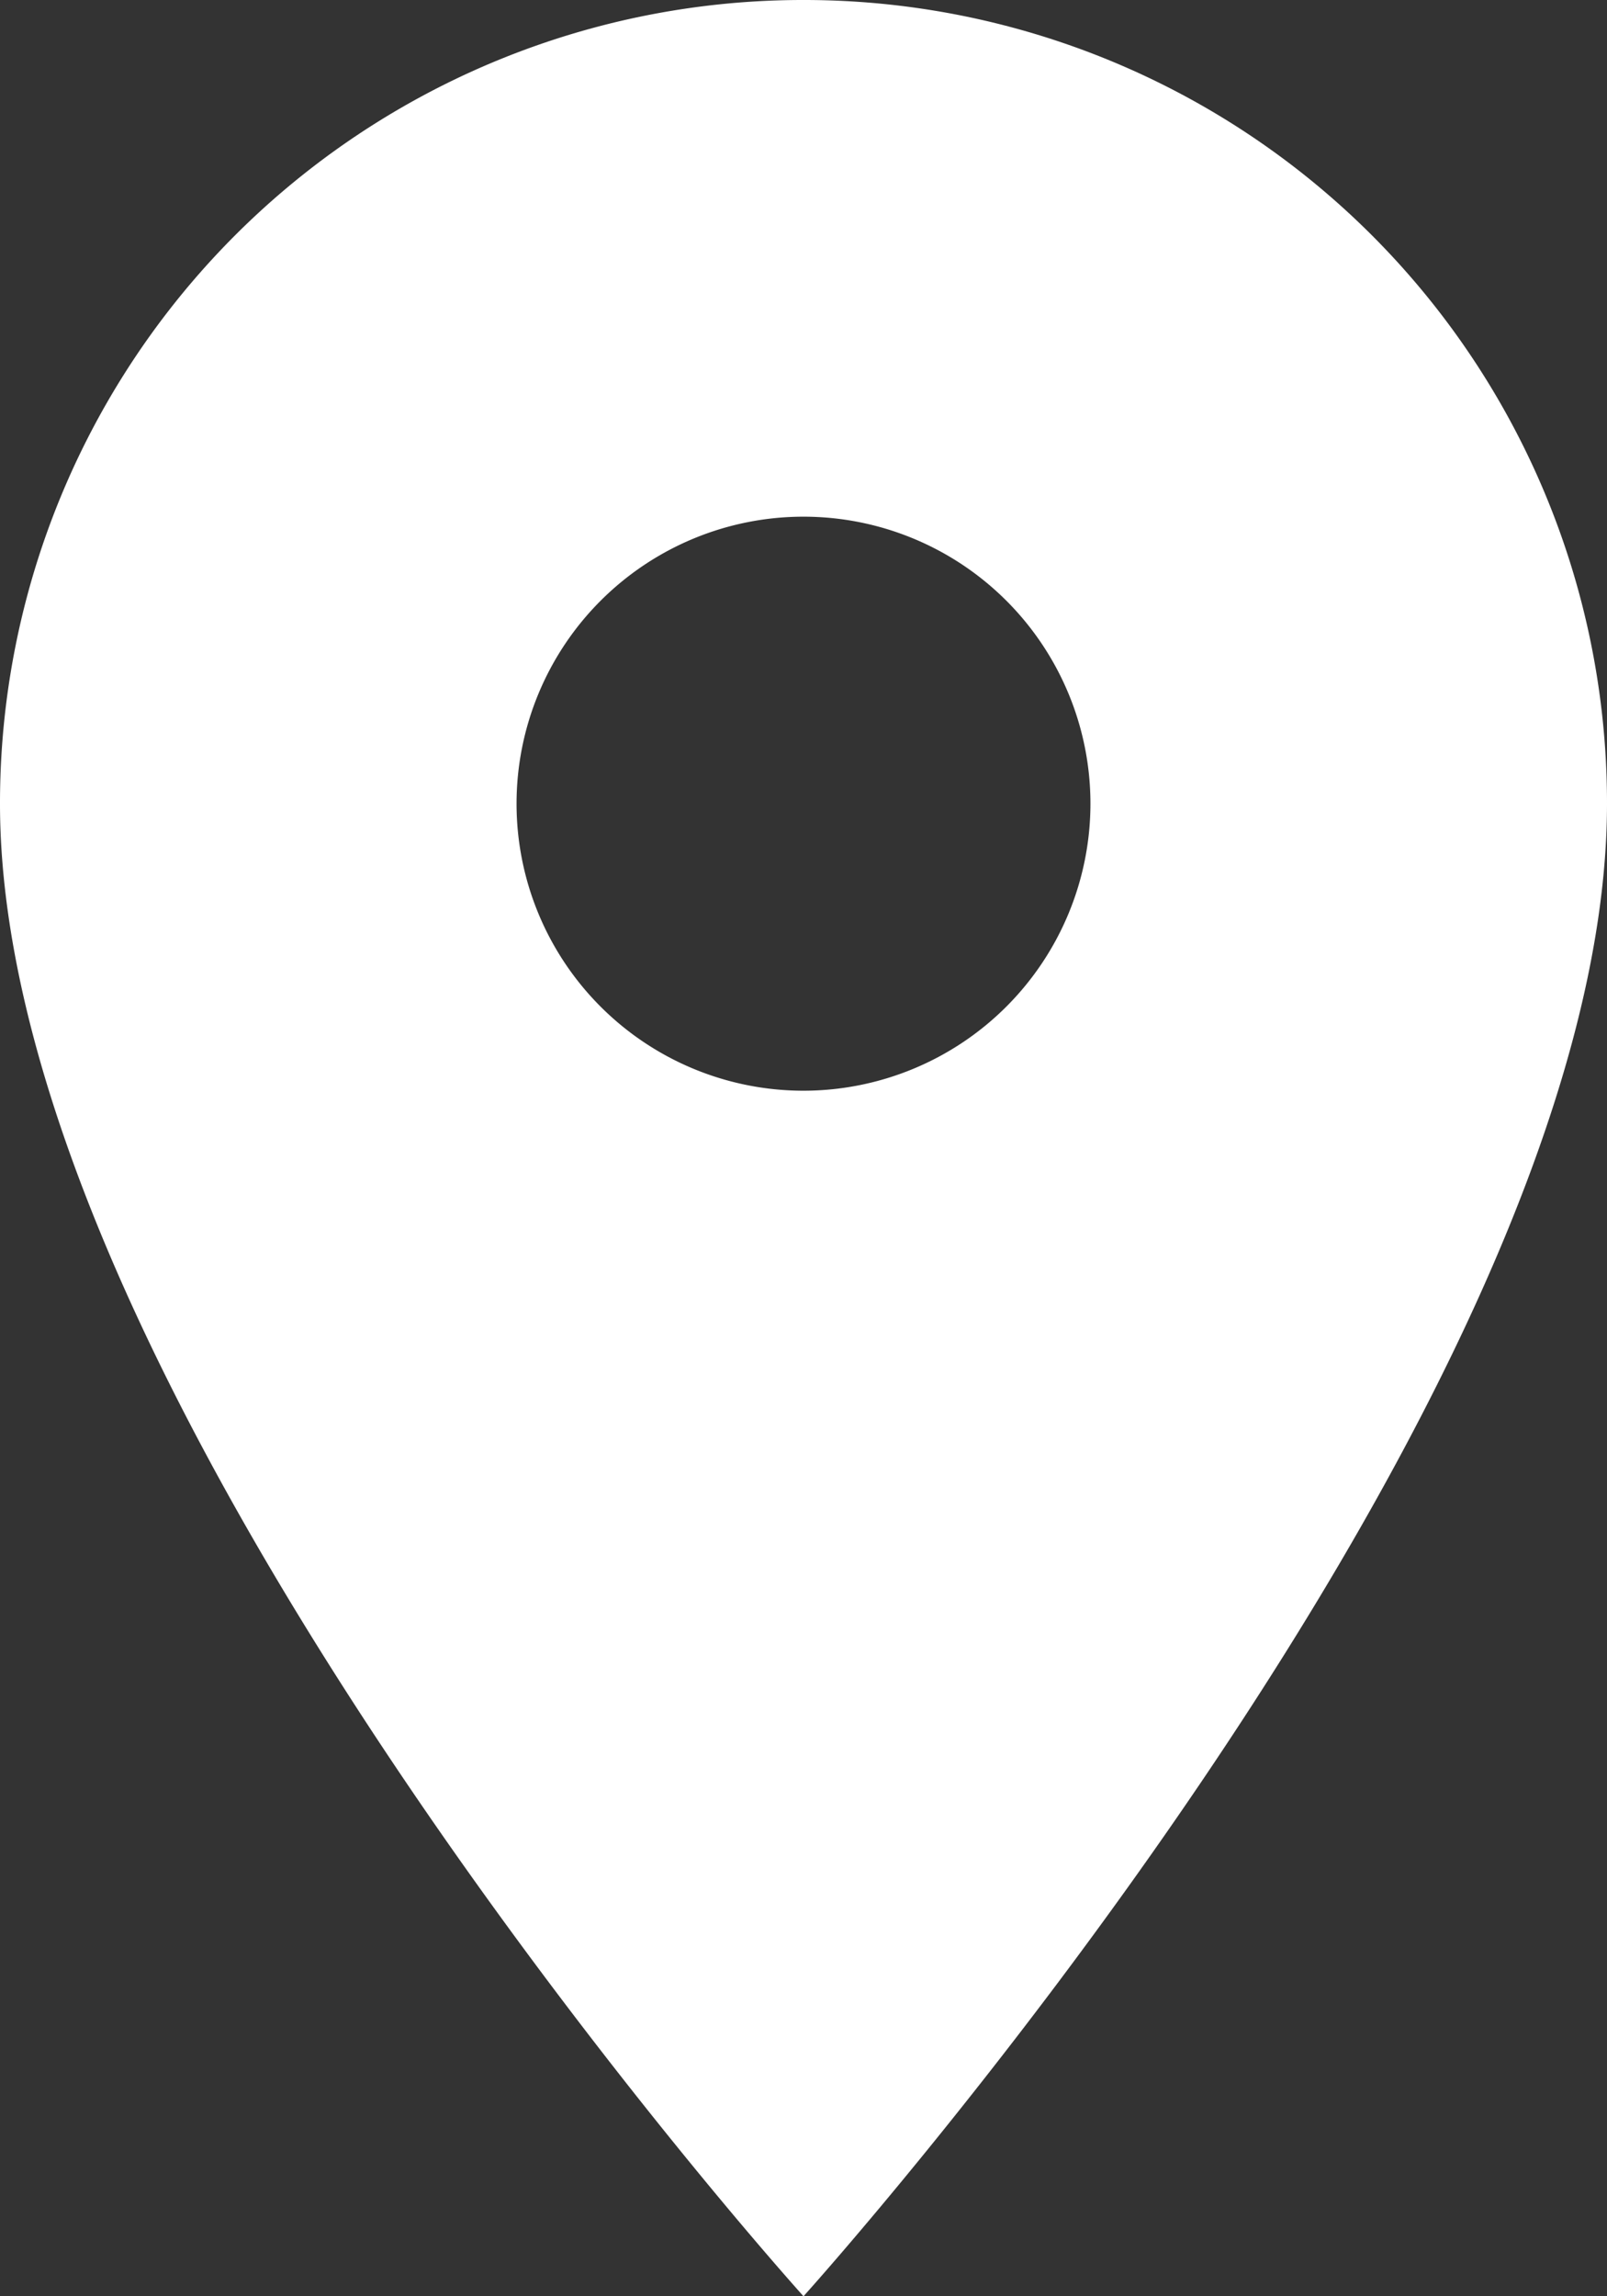 <?xml version="1.0" encoding="UTF-8"?>
<svg xmlns="http://www.w3.org/2000/svg" width="34" height="48.571" viewBox="0 0 34 48.571">
  <rect x="0" y="0" width="34" height="48.571" fill="#333333" stroke="none"/>
  <path id="Icon_material-location-on" data-name="Icon material-location-on" d="M24.5,3a16.988,16.988,0,0,0-17,17c0,12.75,17,31.571,17,31.571S41.5,32.75,41.5,20A16.988,16.988,0,0,0,24.5,3Zm0,23.071A6.071,6.071,0,1,1,30.571,20,6.074,6.074,0,0,1,24.5,26.071Z" transform="translate(-7.5 -3)" fill="#fff"></path>
</svg>
